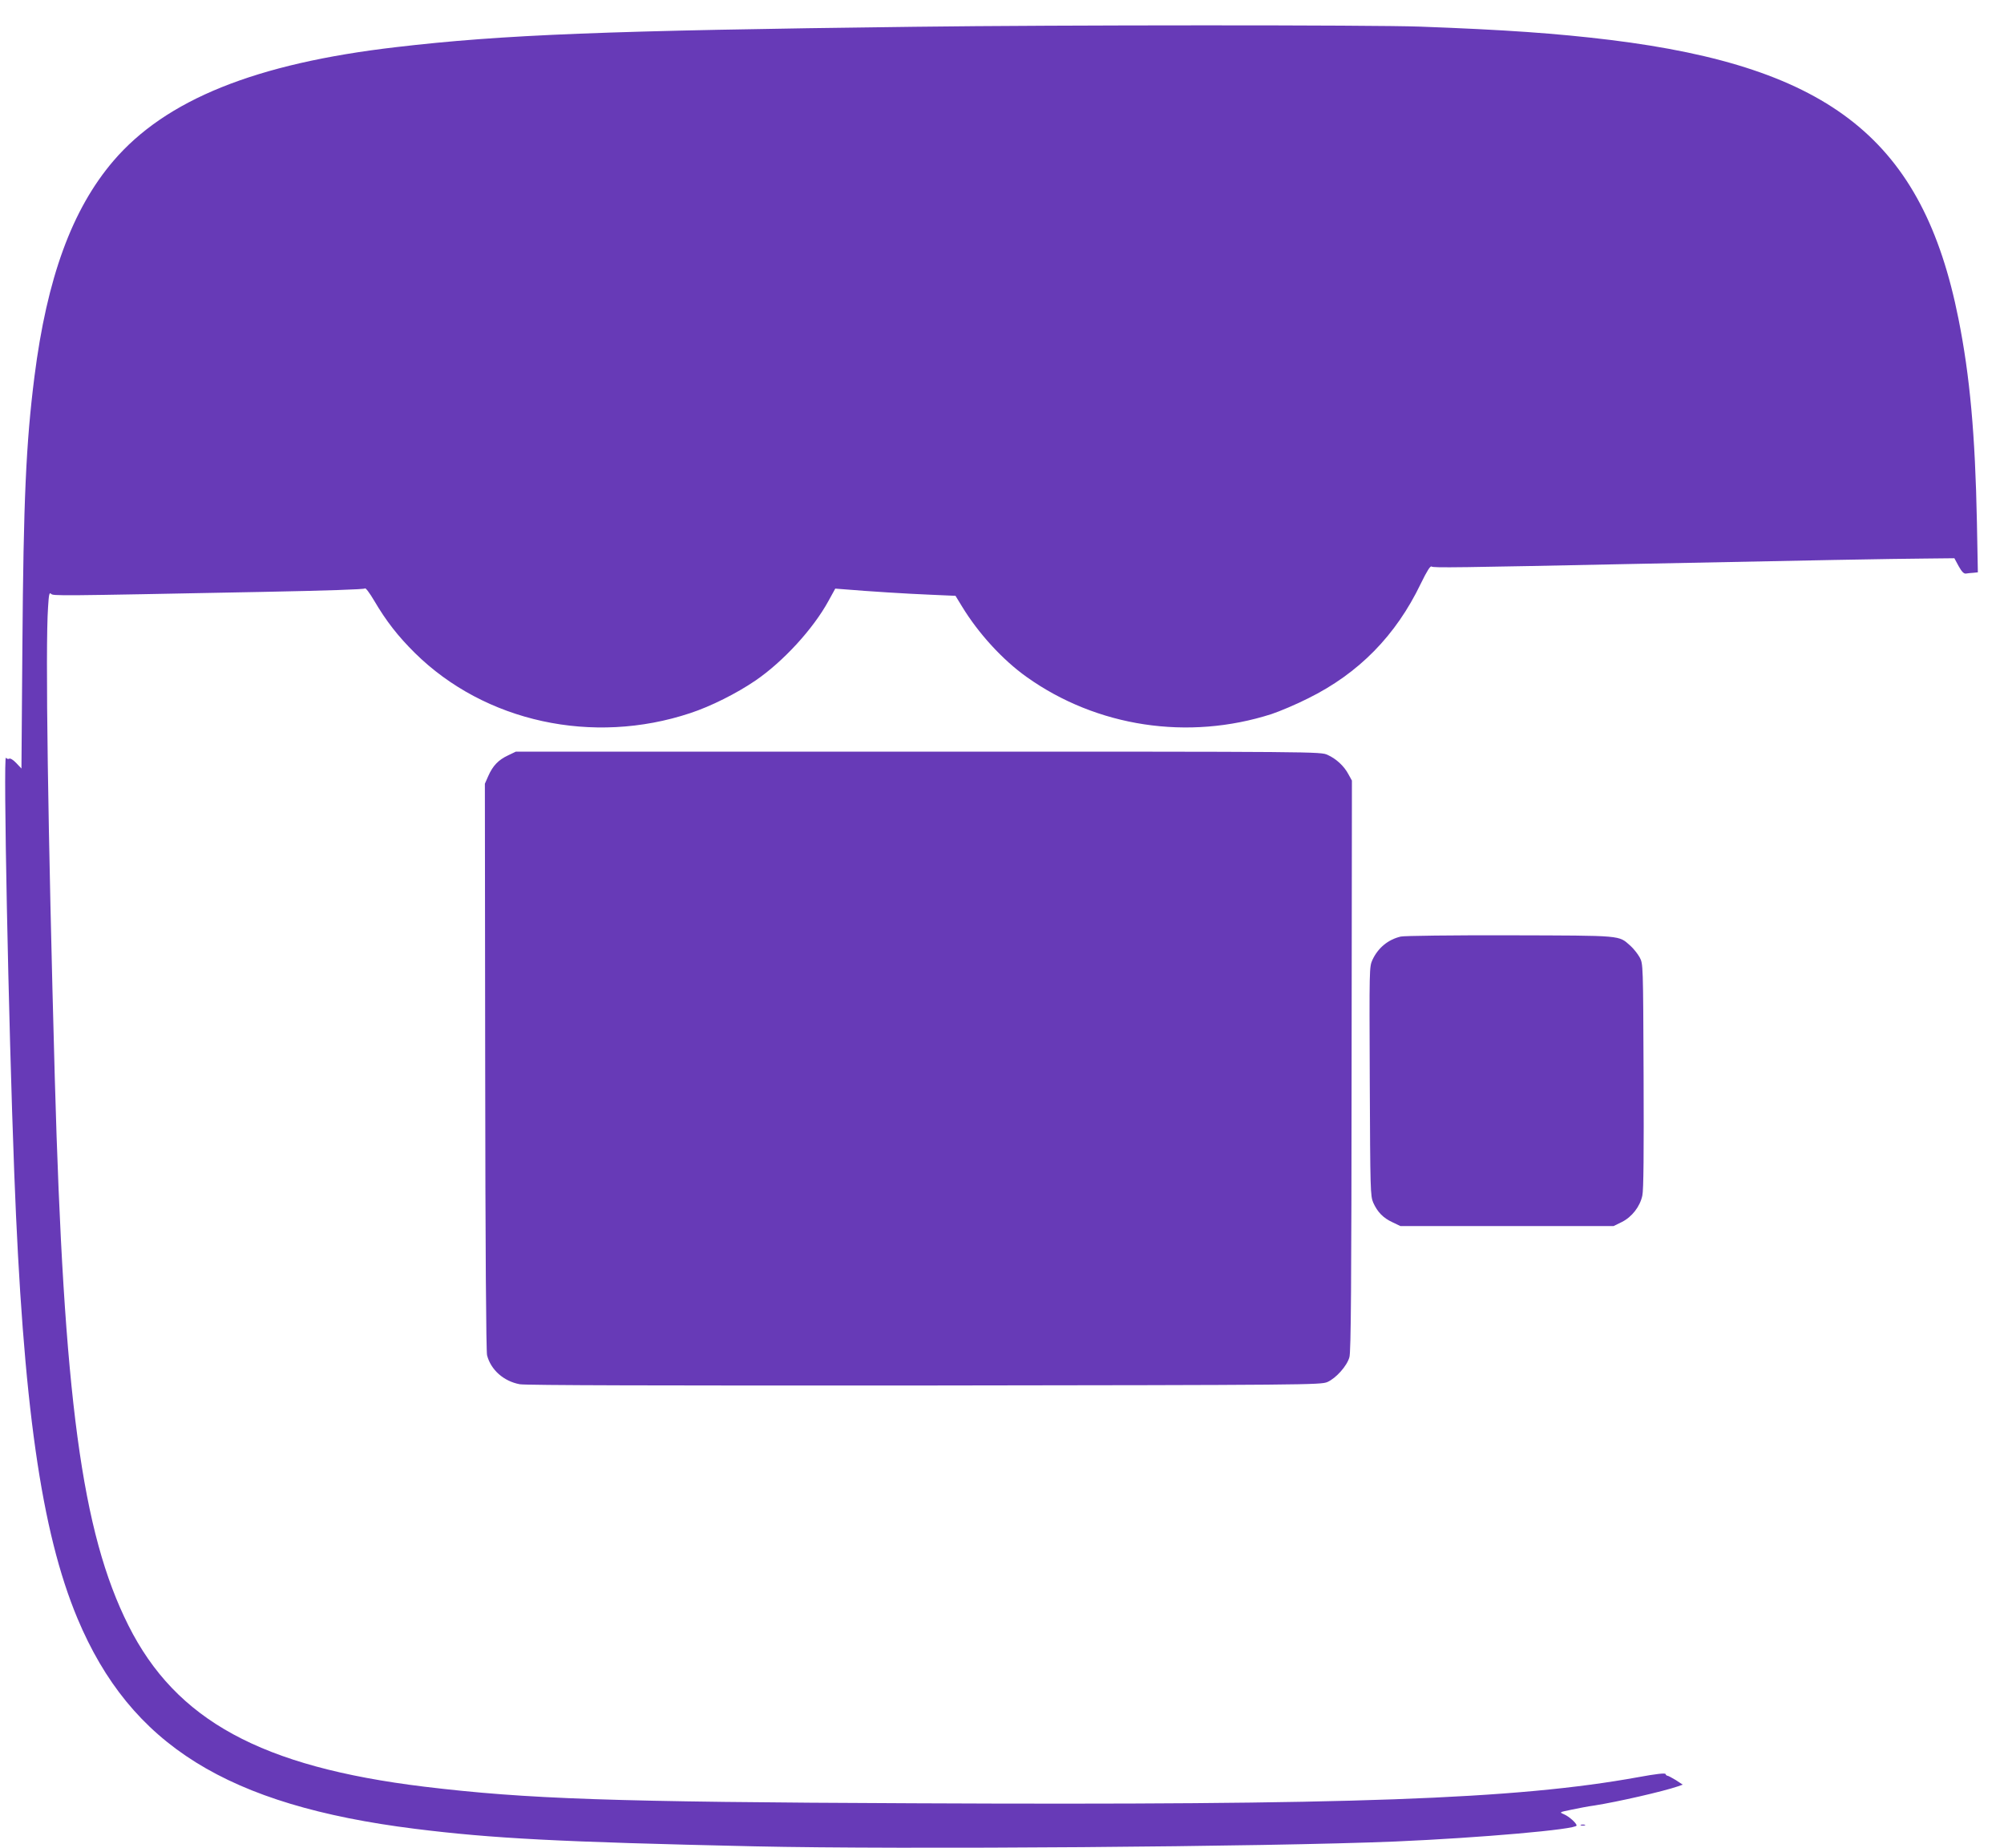 <?xml version="1.0" standalone="no"?>
<!DOCTYPE svg PUBLIC "-//W3C//DTD SVG 20010904//EN"
 "http://www.w3.org/TR/2001/REC-SVG-20010904/DTD/svg10.dtd">
<svg version="1.0" xmlns="http://www.w3.org/2000/svg"
 width="1280pt" height="1180pt" viewBox="0 0 1280 1180"
 preserveAspectRatio="xMidYMid meet">
<g transform="translate(0,1180) scale(0.1,-0.1)"
fill="#673ab7" stroke="none">
<path d="M5840 11629 c-1969 -24 -2627 -50 -3310 -130 -897 -104 -1472 -336
-1806 -727 -264 -309 -424 -747 -504 -1377 -54 -427 -70 -789 -77 -1722 l-6
-781 -33 35 c-19 20 -38 32 -45 28 -6 -4 -16 -1 -21 6 -18 26 16 -1686 53
-2651 56 -1480 172 -2291 404 -2846 339 -808 957 -1193 2155 -1343 497 -62
918 -84 2170 -112 940 -21 3280 -3 4095 31 534 23 1155 77 1155 102 0 15 -48
58 -81 72 -30 13 -30 13 48 29 43 9 109 22 148 27 146 23 436 89 532 122 l31
11 -44 29 c-25 15 -49 28 -54 28 -4 0 -10 5 -12 11 -2 7 -59 1 -173 -20 -782
-142 -1839 -180 -4630 -167 -1927 8 -2470 27 -3125 106 -1042 127 -1586 424
-1890 1030 -298 595 -413 1452 -470 3495 -44 1594 -61 2749 -43 3008 5 81 8
96 19 85 14 -14 17 -14 1349 12 409 8 652 16 656 22 4 6 30 -29 59 -78 77
-131 152 -227 260 -334 447 -441 1137 -591 1759 -384 131 43 296 126 415 207
179 122 371 332 468 510 l43 78 65 -5 c143 -12 393 -28 544 -34 l159 -7 41
-67 c105 -173 260 -342 413 -451 449 -320 1033 -408 1565 -237 51 17 156 61
233 100 324 160 561 402 720 733 40 82 61 115 69 109 11 -9 153 -7 1356 18
1022 21 1611 32 1794 33 l189 2 27 -50 c20 -36 33 -49 46 -48 11 2 32 4 48 5
l29 3 -6 320 c-11 560 -45 936 -118 1300 -227 1138 -812 1606 -2224 1780 -345
42 -672 65 -1215 85 -301 11 -2304 11 -3230 -1z"/>
<path d="M3245 6976 c-62 -29 -97 -66 -126 -131 l-22 -50 2 -1805 c1 -1173 6
-1819 12 -1845 24 -93 106 -166 209 -185 38 -7 890 -9 2585 -8 2442 3 2531 4
2573 22 55 24 126 103 141 159 10 33 13 461 14 1863 l2 1819 -22 40 c-28 53
-78 99 -133 124 -45 21 -52 21 -2615 21 l-2570 0 -50 -24z"/>
<path d="M8947 5819 c-81 -19 -145 -72 -181 -149 -20 -45 -20 -51 -17 -775 3
-700 4 -732 22 -775 27 -60 63 -98 124 -126 l50 -24 681 0 680 0 53 26 c64 32
116 98 131 169 8 35 10 272 8 765 -3 714 -3 715 -25 756 -12 22 -39 56 -59 74
-78 68 -40 65 -769 67 -369 1 -677 -3 -698 -8z"/>
<path d="M10098 143 c6 -2 18 -2 25 0 6 3 1 5 -13 5 -14 0 -19 -2 -12 -5z"/>
</g>
</svg>
